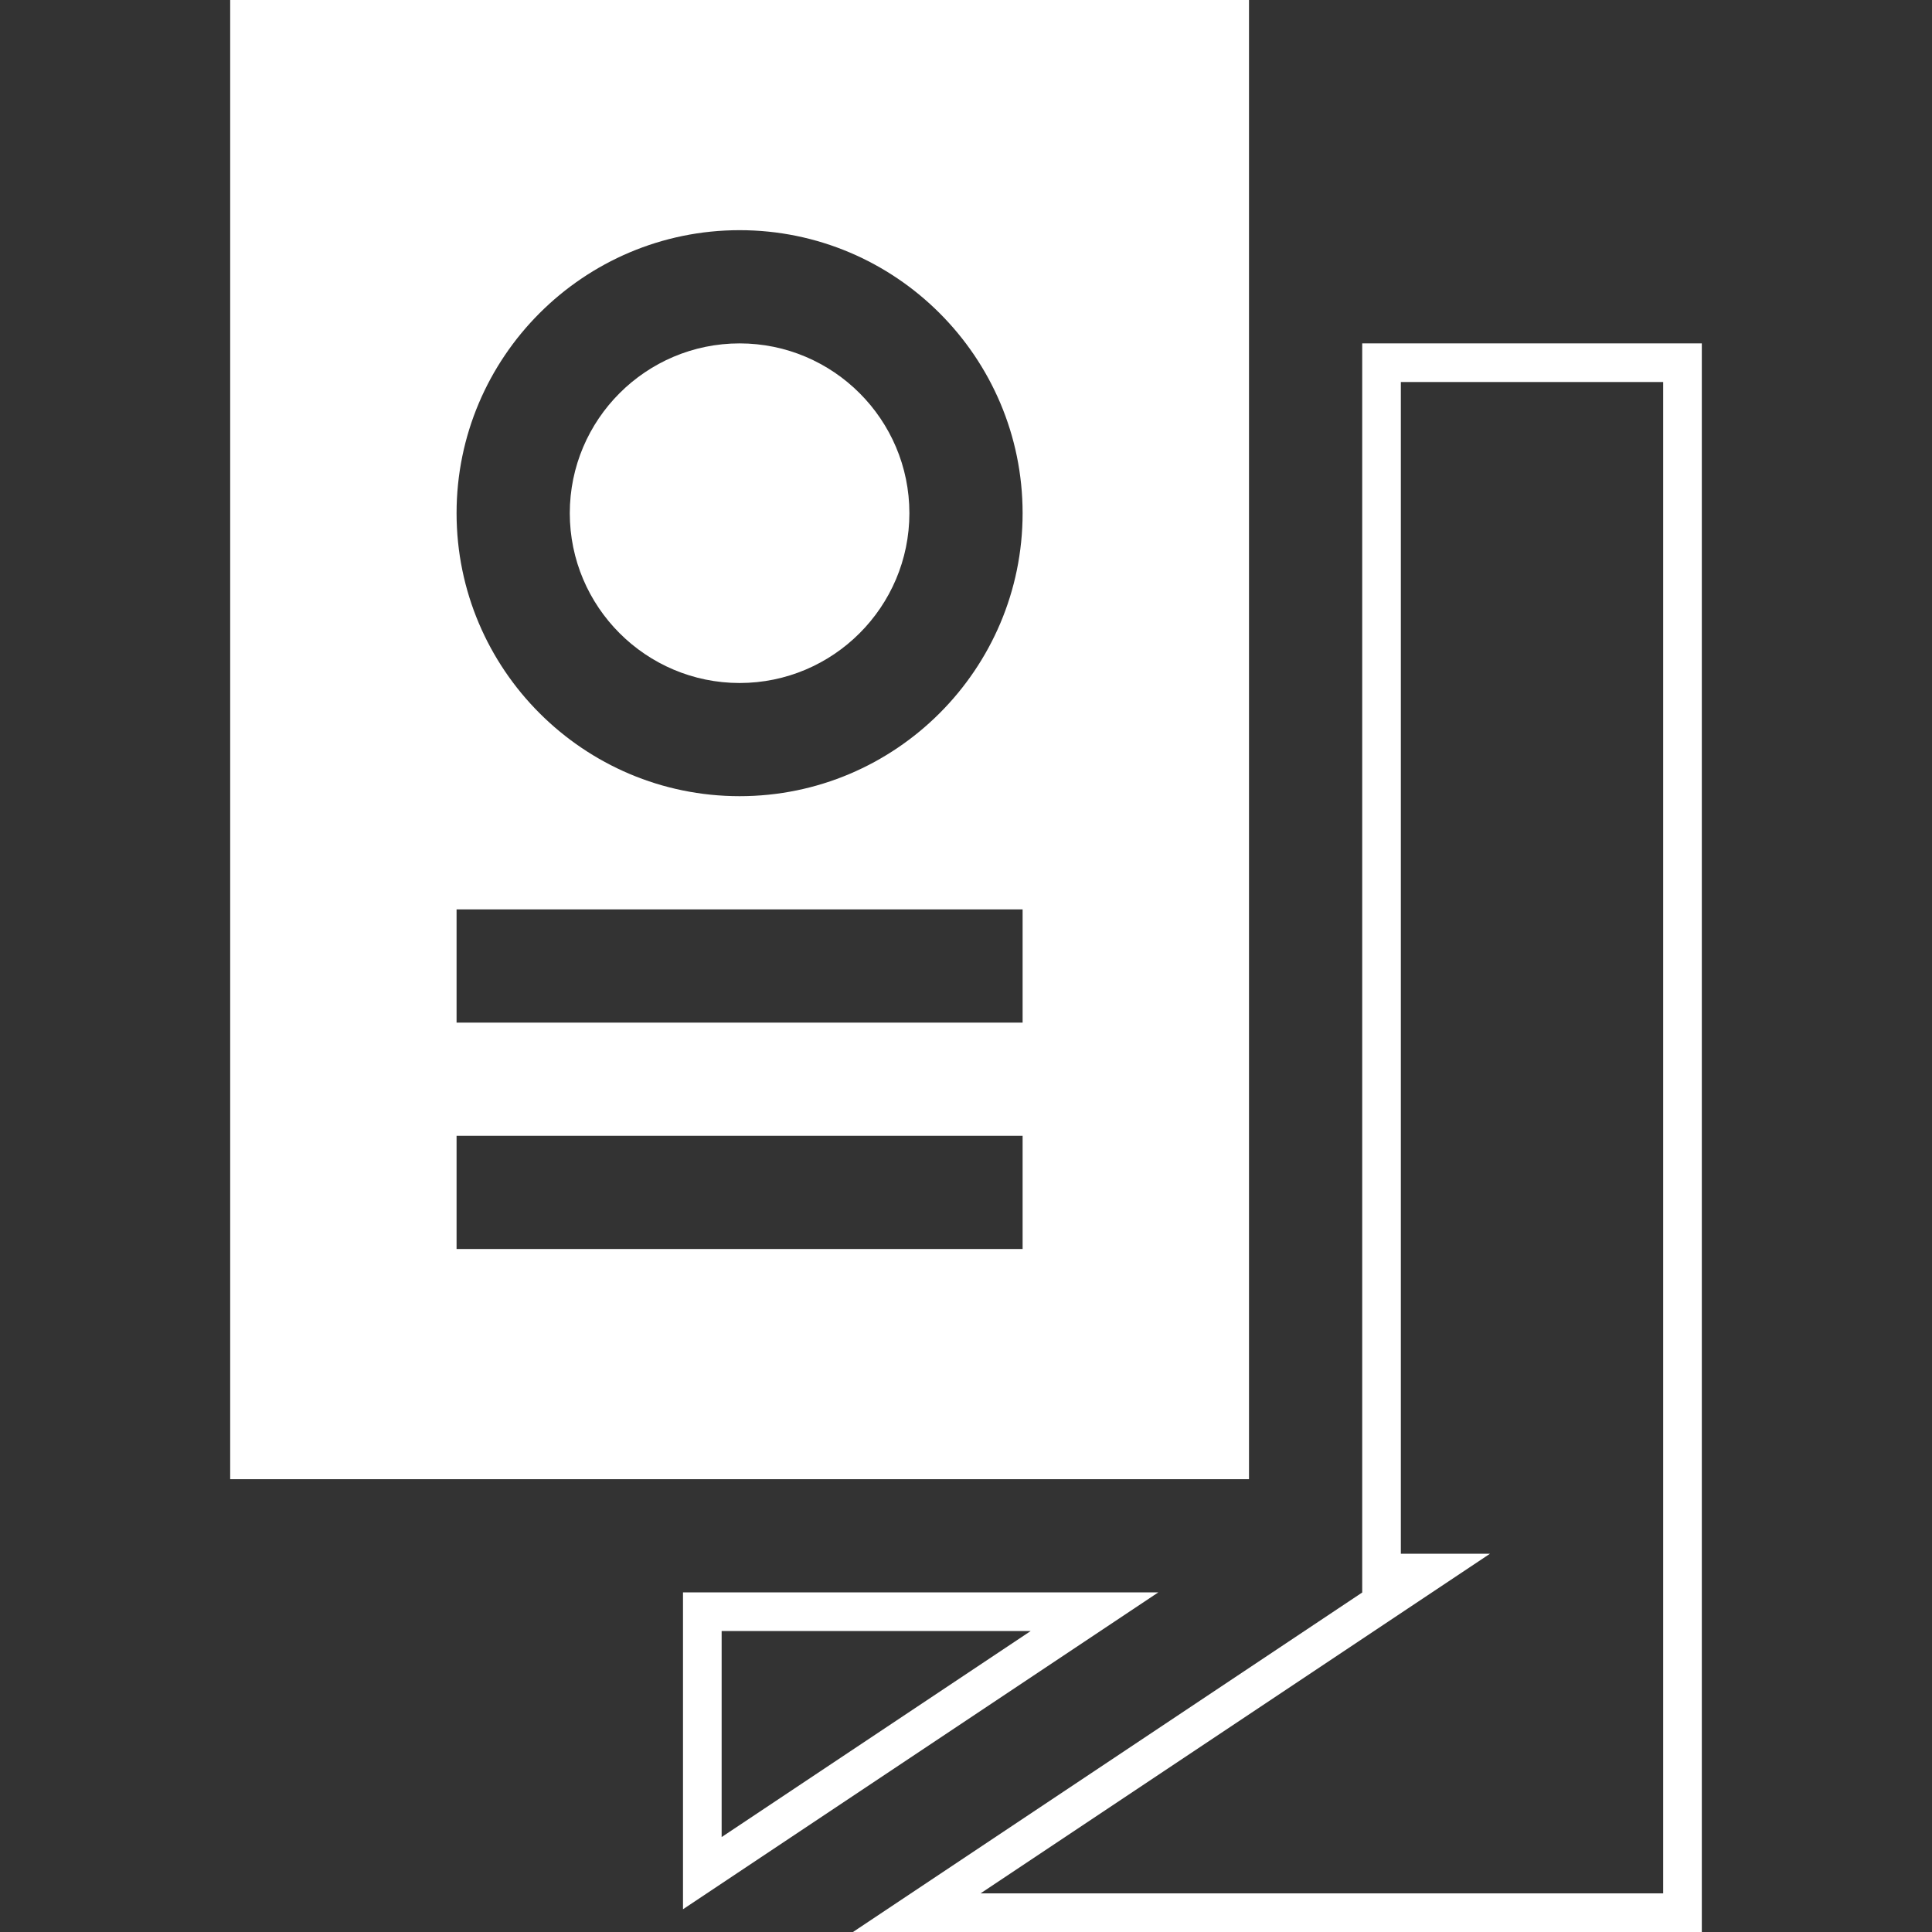 <svg xmlns="http://www.w3.org/2000/svg" width="50" height="50" viewBox="0 0 50 50" fill="none"><rect x="0" y="0" width="50" height="50" fill="#333333" stroke="none"/><path d="M23.035 13.281C23.035 15.428 21.288 17.176 19.141 17.176C16.994 17.176 15.246 15.428 15.246 13.281C15.246 11.134 16.994 9.387 19.141 9.387C21.288 9.387 23.035 11.134 23.035 13.281Z" fill="white" stroke="white"></path><path d="M36.909 40.711H35.754V9.387H43.543V49.5H23.726L35.535 41.627L36.909 40.711Z" stroke="white"></path><path d="M5.957 38.281H32.324V0H5.957V38.281ZM19.141 5.957C23.179 5.957 26.465 9.243 26.465 13.281C26.465 17.32 23.179 20.605 19.141 20.605C15.102 20.605 11.816 17.32 11.816 13.281C11.816 9.243 15.102 5.957 19.141 5.957ZM11.816 23.535H26.465V26.465H11.816V23.535ZM11.816 29.395H26.465V32.324H11.816V29.395Z" fill="white"></path><path d="M28.325 41.711L18.176 48.477V41.711H28.325Z" stroke="white"></path></svg>